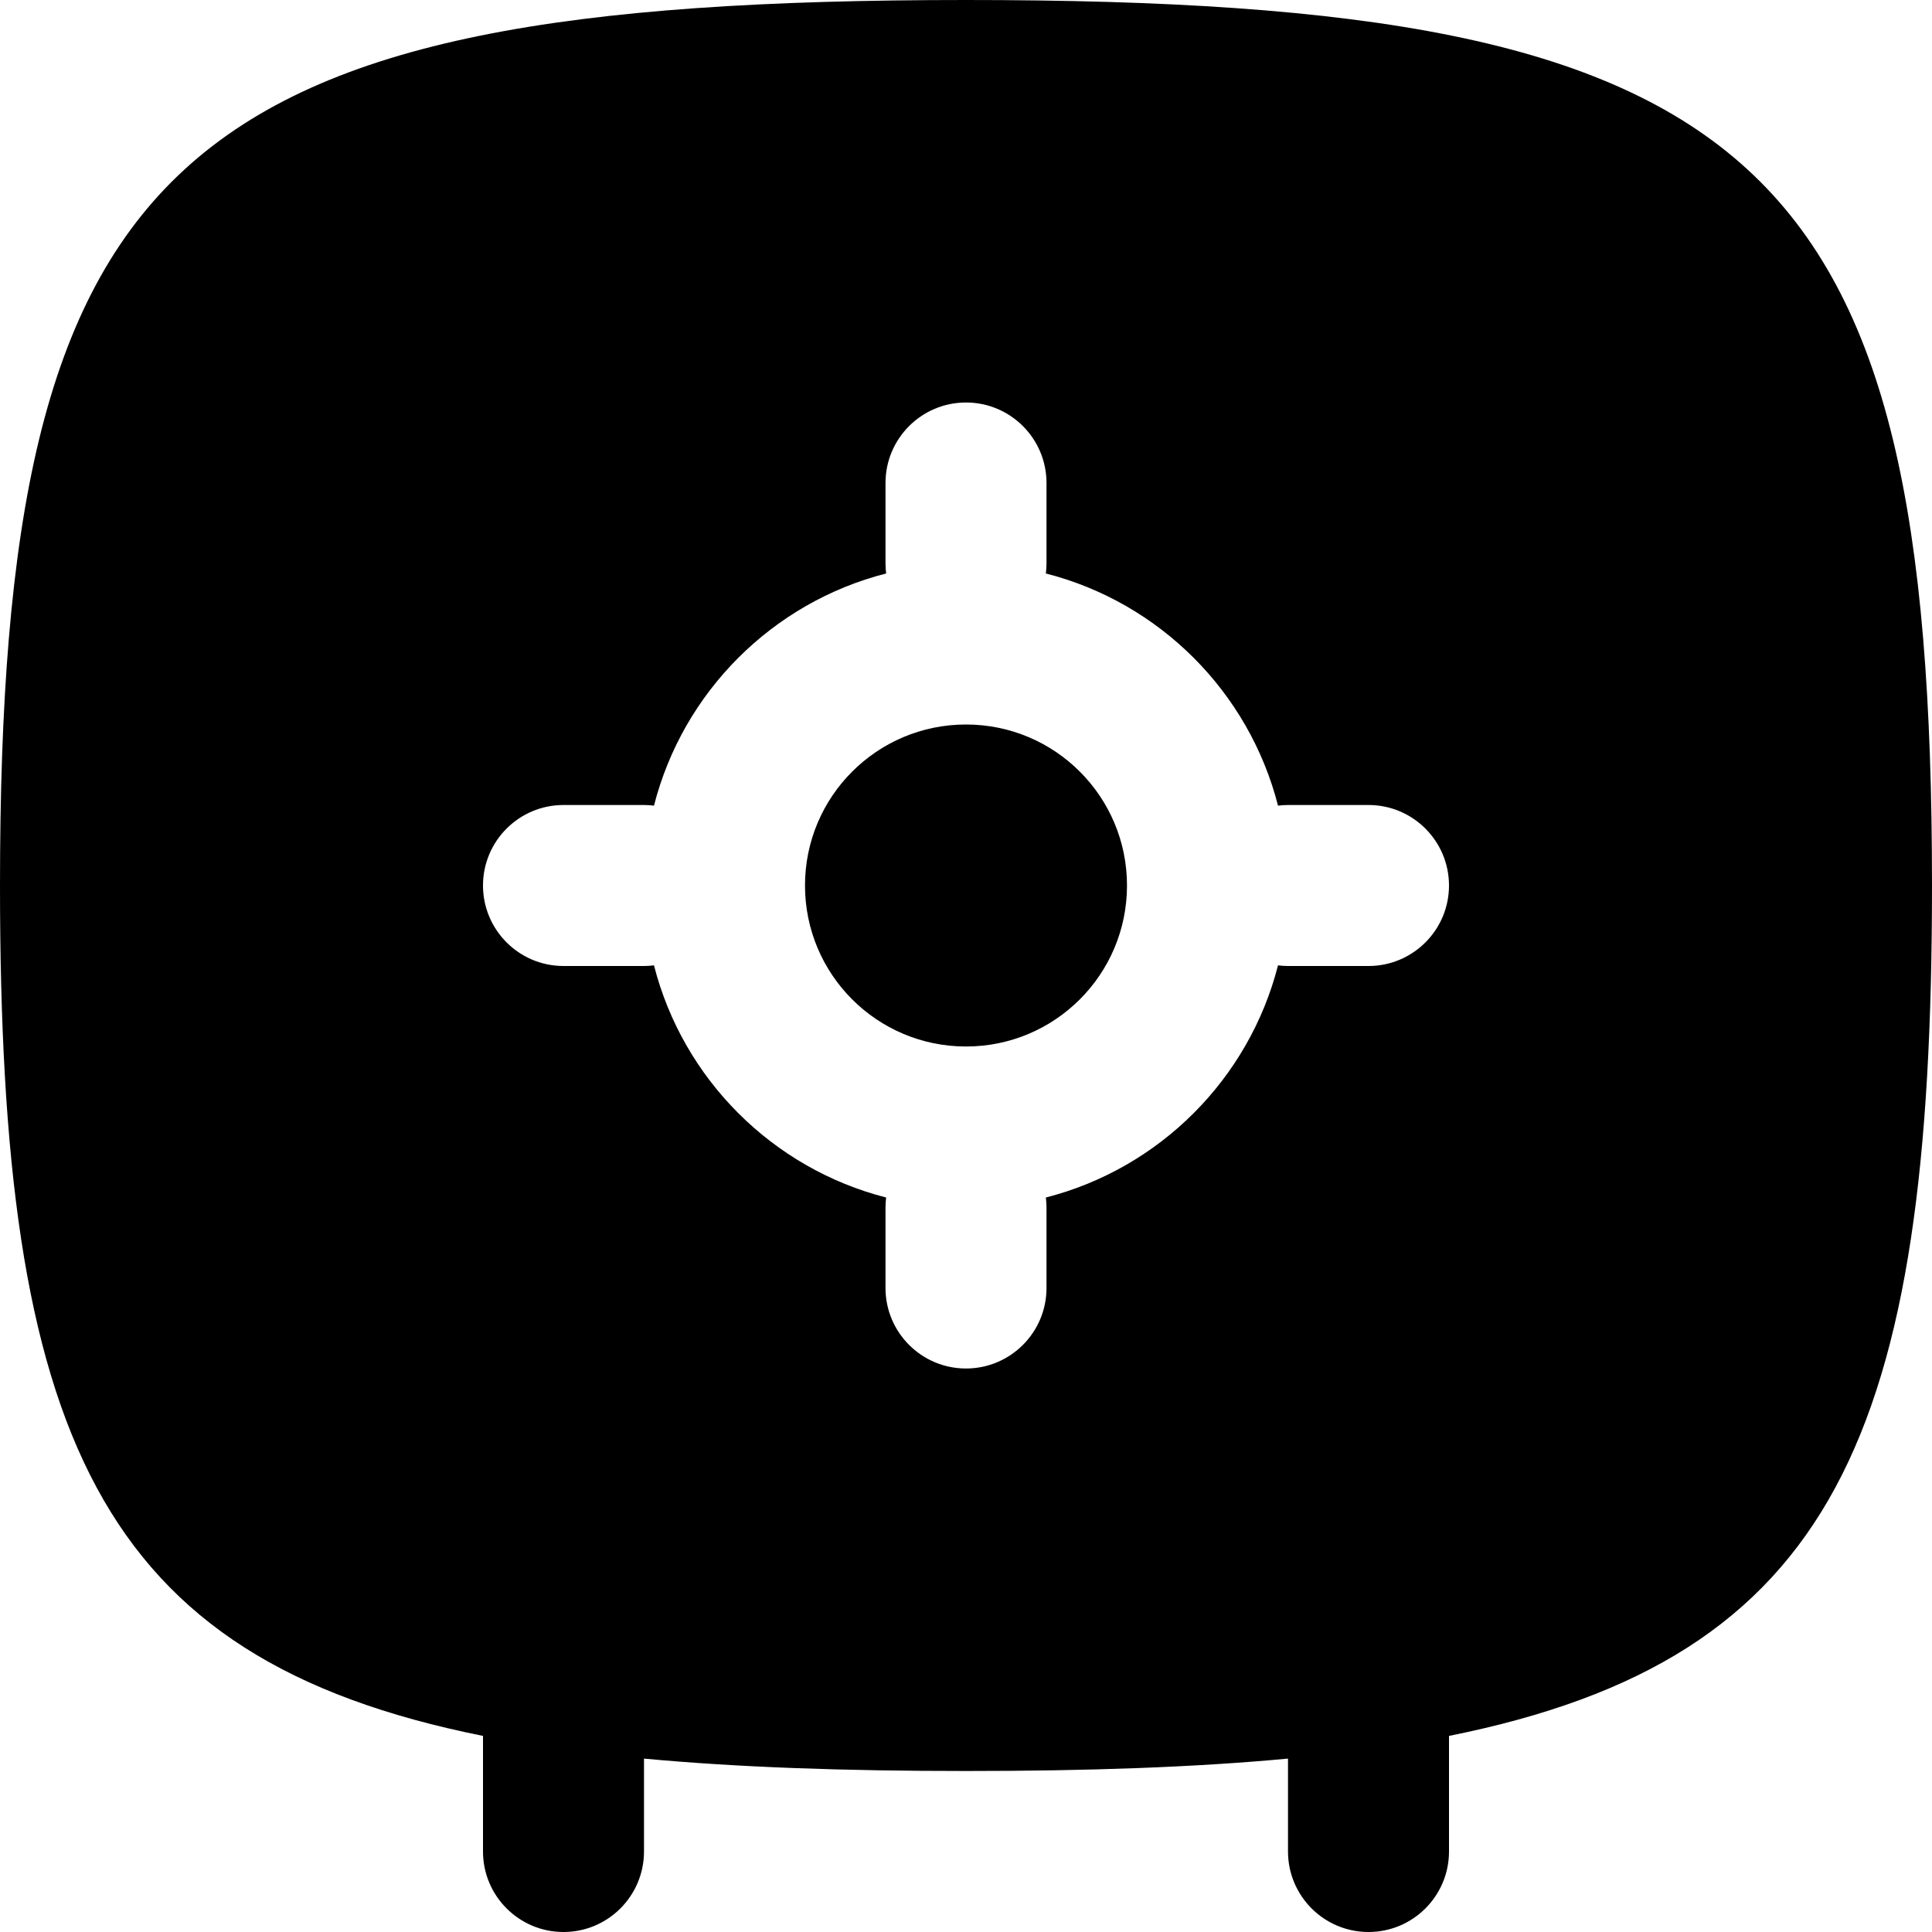 <svg width="24" height="24" viewBox="0 0 24 24" fill="none" xmlns="http://www.w3.org/2000/svg">
<path d="M14 11C14 12.105 13.105 13 12 13C10.895 13 10 12.105 10 11C10 9.895 10.895 9 12 9C13.105 9 14 9.895 14 11Z" fill="black"/>
<path fill-rule="evenodd" clip-rule="evenodd" d="M6 21.564C1.199 20.602 0 17.815 0 11C0 1.942 2.118 0 12 0C21.882 0 24 1.942 24 11C24 17.815 22.801 20.602 18 21.564V23C18 23.552 17.552 24 17 24C16.448 24 16 23.552 16 23V21.846C14.834 21.955 13.507 22 12 22C10.493 22 9.166 21.955 8 21.846V23C8 23.552 7.552 24 7 24C6.448 24 6 23.552 6 23V21.564ZM12.992 7.124C12.997 7.083 13 7.042 13 7V6C13 5.448 12.552 5 12 5C11.448 5 11 5.448 11 6V7C11 7.042 11.003 7.083 11.008 7.124C9.596 7.484 8.484 8.596 8.124 10.008C8.083 10.003 8.042 10 8 10H7C6.448 10 6 10.448 6 11C6 11.552 6.448 12 7 12H8C8.042 12 8.083 11.997 8.124 11.992C8.484 13.404 9.596 14.515 11.008 14.876C11.003 14.917 11 14.958 11 15V16C11 16.552 11.448 17 12 17C12.552 17 13 16.552 13 16V15C13 14.958 12.997 14.917 12.992 14.876C14.404 14.515 15.515 13.404 15.876 11.992C15.917 11.997 15.958 12 16 12H17C17.552 12 18 11.552 18 11C18 10.448 17.552 10 17 10H16C15.958 10 15.917 10.003 15.876 10.008C15.515 8.596 14.404 7.484 12.992 7.124Z" fill="black"/>
</svg>
